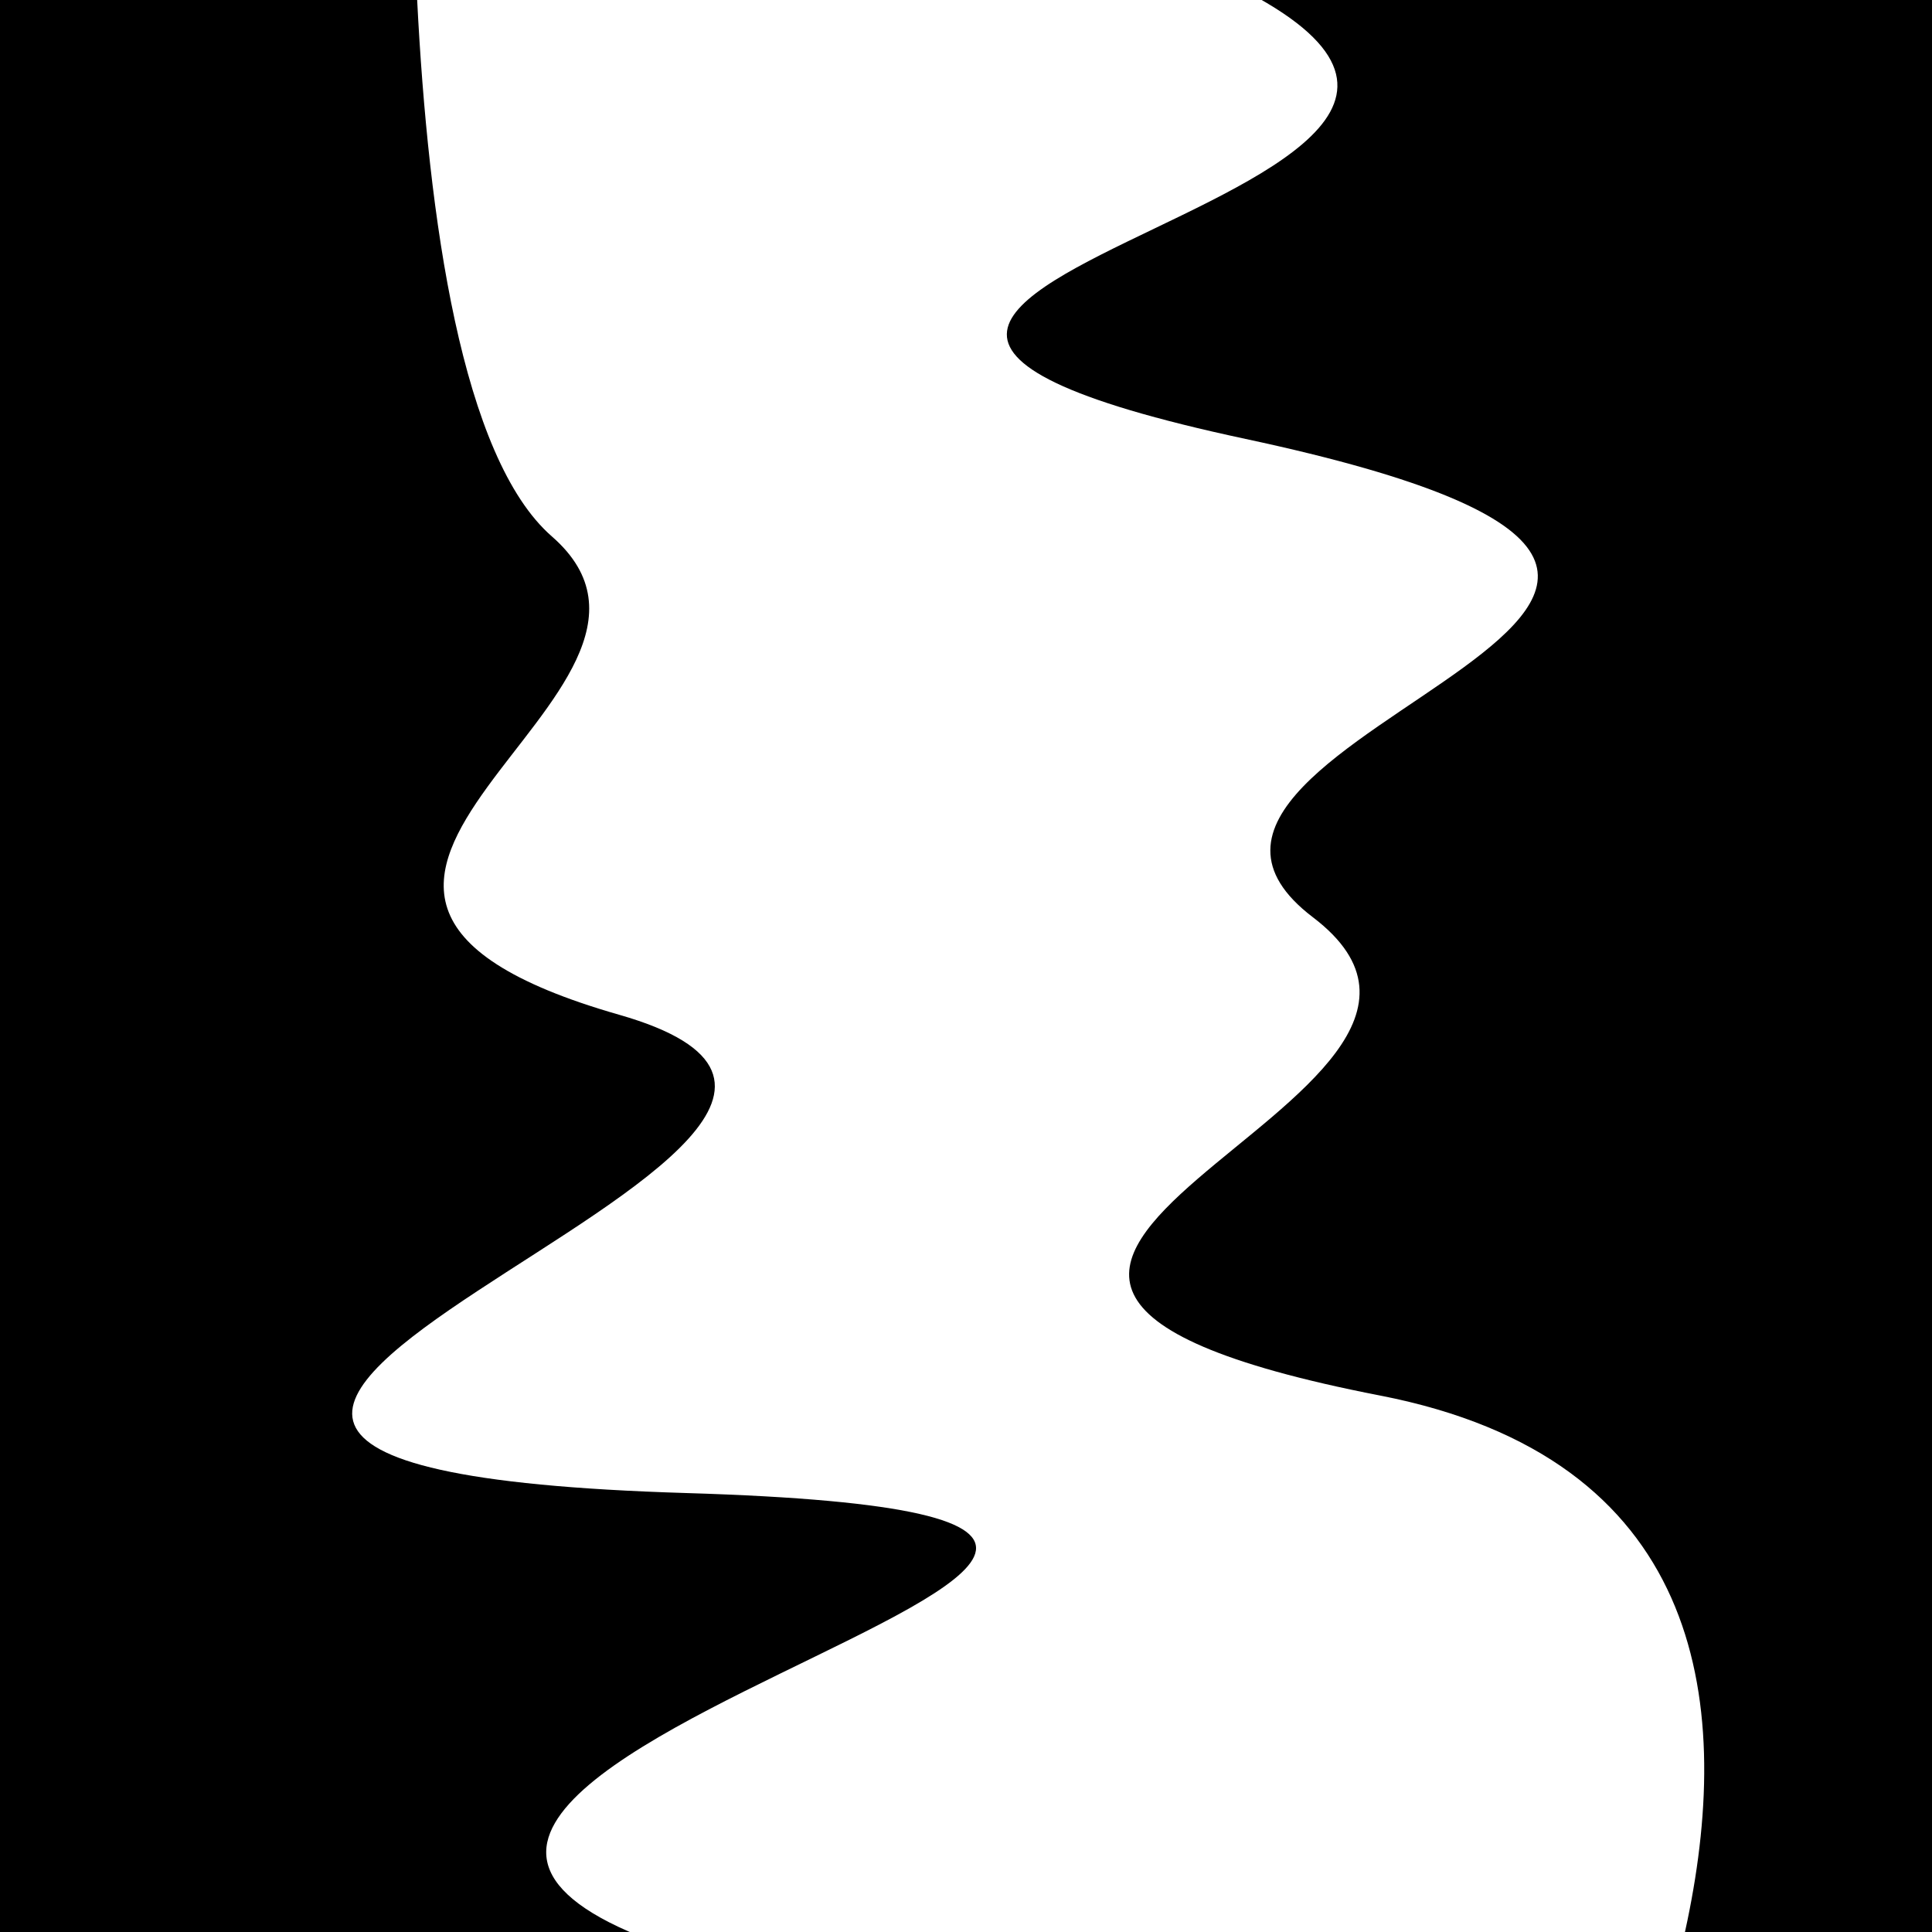 <svg viewBox="0 0 1000 1000" height="1000" width="1000" xmlns="http://www.w3.org/2000/svg">
<rect x="0" y="0" width="1000" height="1000" fill="#ffffff"></rect>
<g transform="rotate(262 500.0 500.0)">
<path d="M -250.0 681.31 S
 139.99 1000.48
 250.00  681.31
 387.79  792.52
 500.00  681.31
 616.72 1046.06
 750.00  681.31
 838.38  961.33
1000.00  681.31 h 110 V 2000 H -250.0 Z" fill="hsl(201.4, 20%, 21.039%)"></path>
</g>
<g transform="rotate(442 500.0 500.0)">
<path d="M -250.0 681.31 S
 156.45  762.32
 250.00  681.31
 403.31  898.76
 500.00  681.31
 670.38 1145.52
 750.00  681.31
 851.89 1052.03
1000.00  681.31 h 110 V 2000 H -250.0 Z" fill="hsl(261.4, 20%, 36.039%)"></path>
</g>
</svg>
